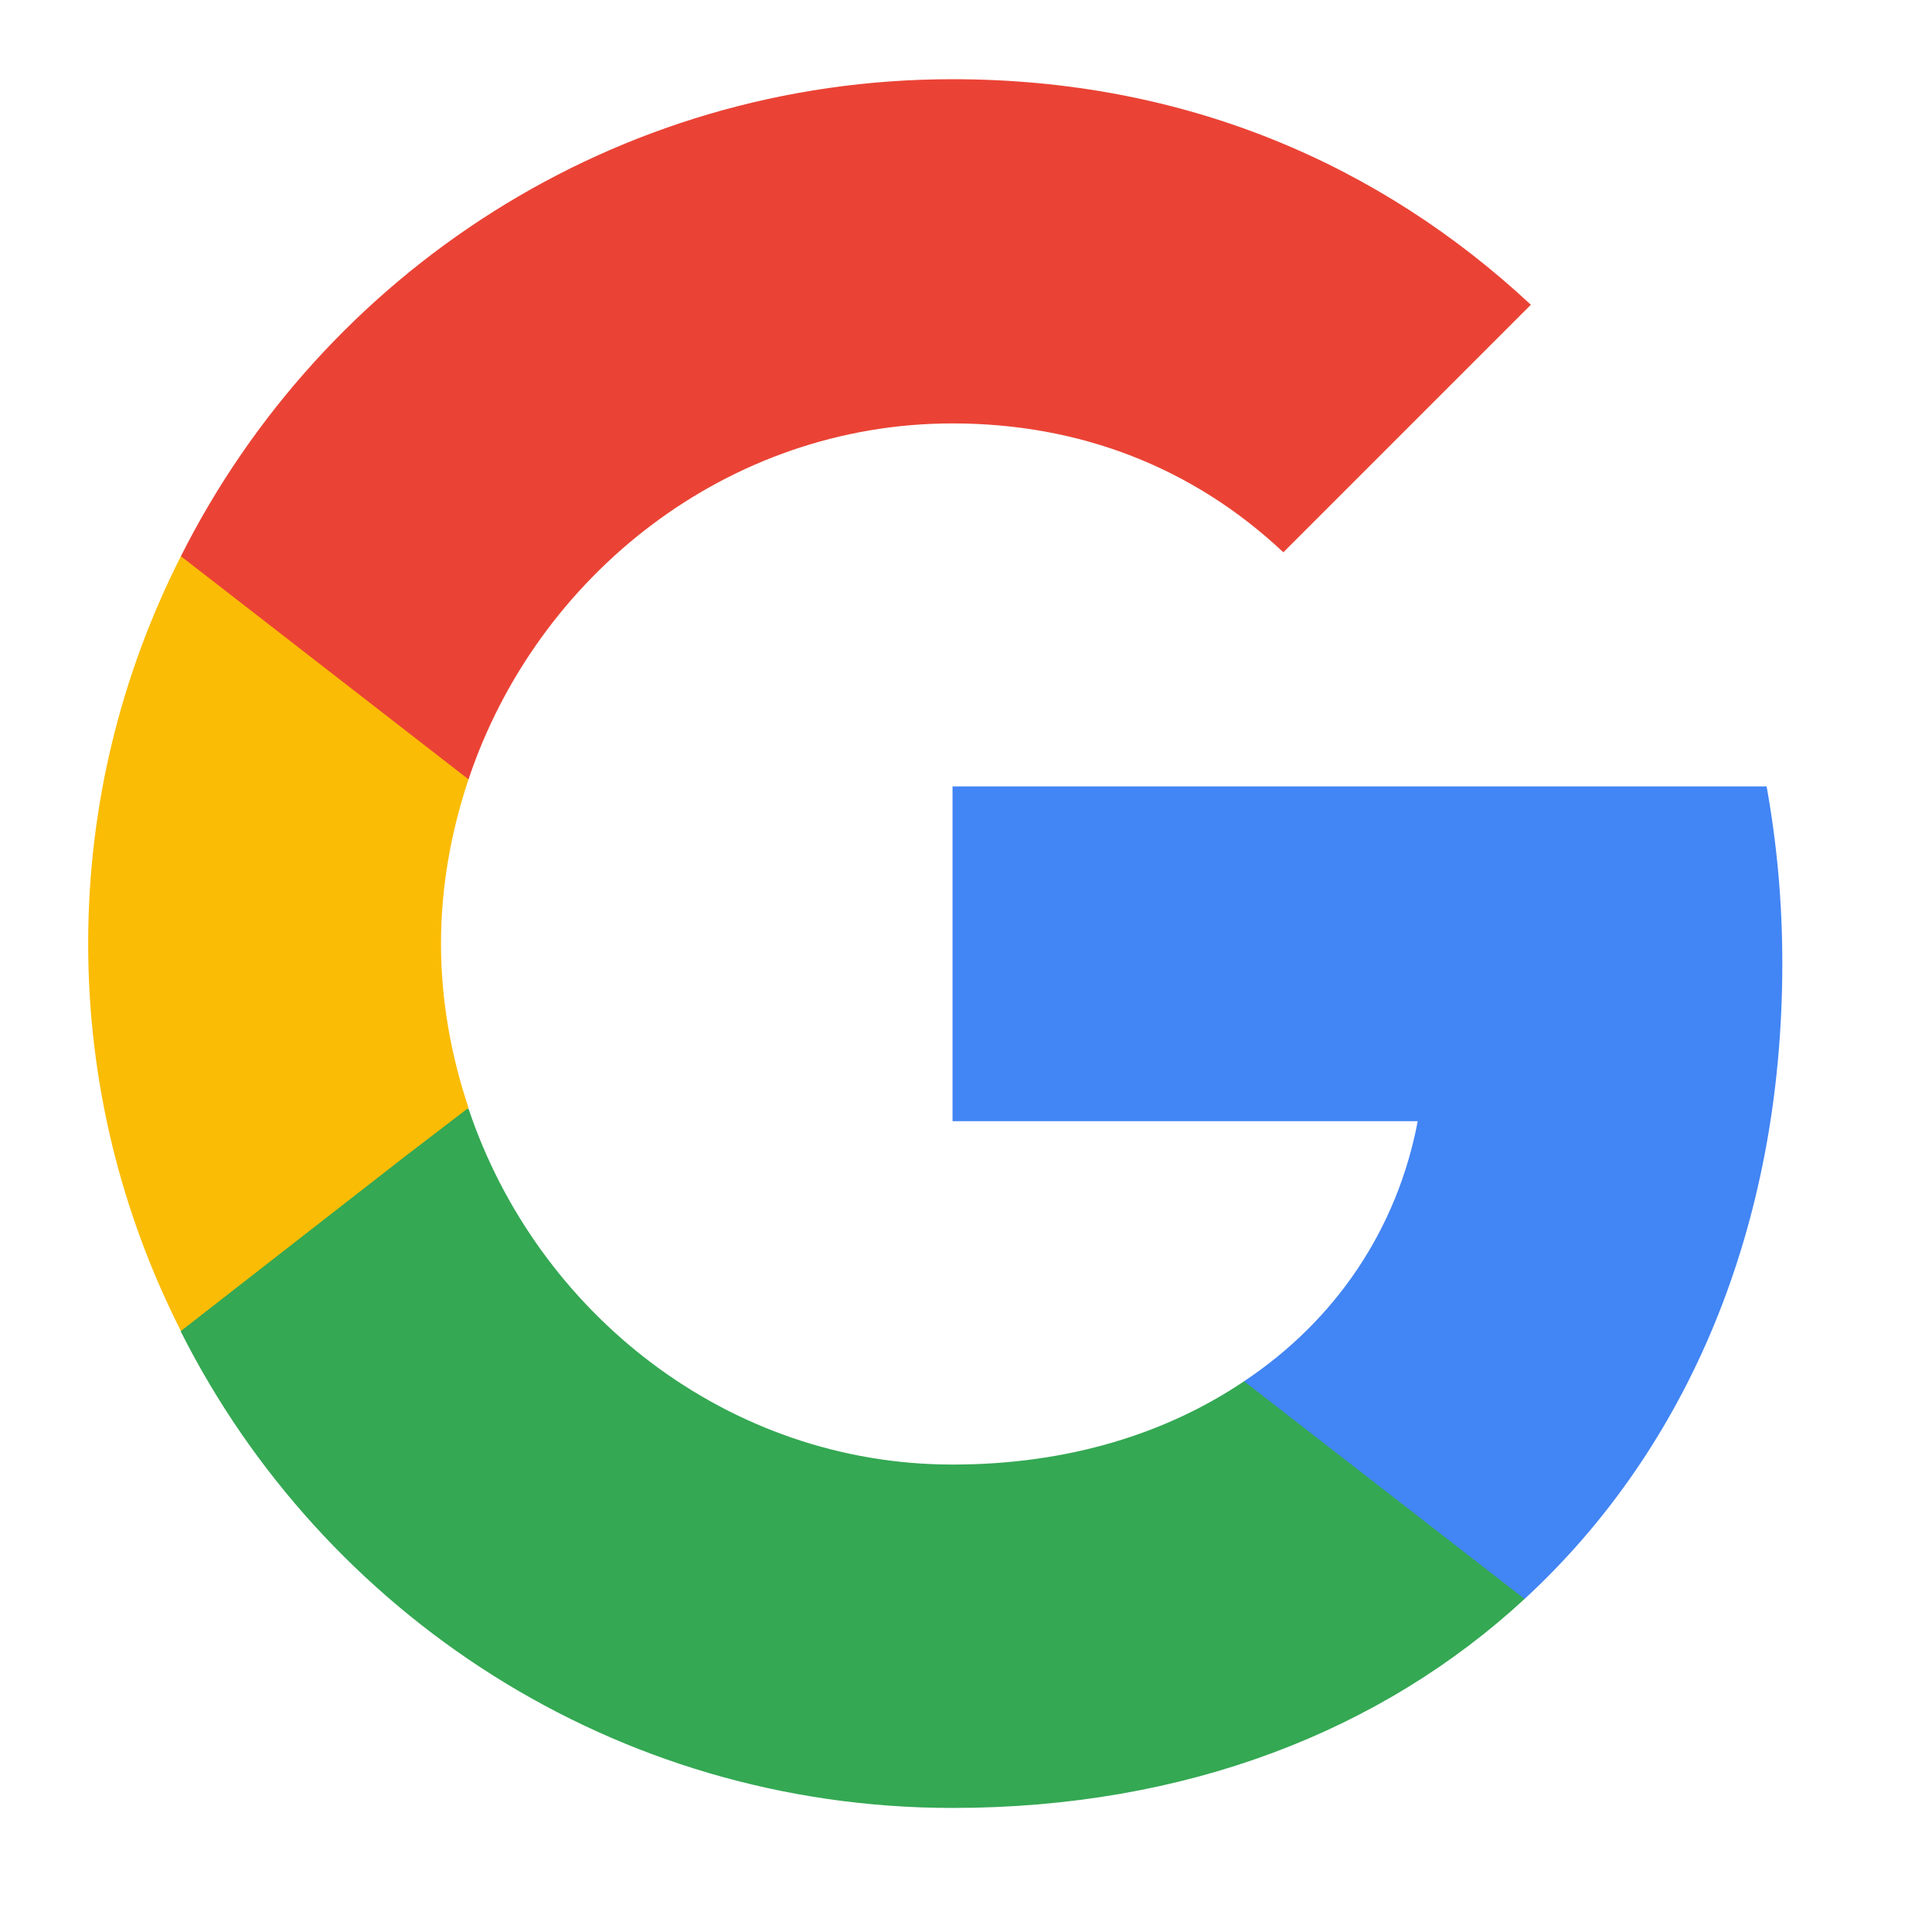 <svg width="38" height="38" viewBox="0 0 38 38" fill="none" xmlns="http://www.w3.org/2000/svg">
<path d="M35.056 18.946C35.056 17.74 34.948 16.581 34.747 15.468H18.735V22.052H27.885C27.483 24.17 26.278 25.963 24.469 27.168V31.449H29.987C33.202 28.482 35.056 24.123 35.056 18.946Z" fill="#4285F4"/>
<path d="M18.735 35.56C23.326 35.56 27.174 34.046 29.987 31.449L24.469 27.168C22.955 28.188 21.023 28.806 18.735 28.806C14.315 28.806 10.559 25.823 9.215 21.805H3.558V26.194C6.356 31.743 12.089 35.56 18.735 35.56Z" fill="#34A853"/>
<path d="M9.215 21.79C8.875 20.77 8.674 19.688 8.674 18.559C8.674 17.431 8.875 16.349 9.215 15.329V10.94H3.558C2.399 13.227 1.734 15.808 1.734 18.559C1.734 21.311 2.399 23.892 3.558 26.179L7.963 22.748L9.215 21.79Z" fill="#FBBC05"/>
<path d="M18.735 8.328C21.239 8.328 23.465 9.193 25.242 10.863L30.11 5.994C27.159 3.243 23.326 1.558 18.735 1.558C12.089 1.558 6.356 5.376 3.558 10.94L9.215 15.329C10.559 11.311 14.315 8.328 18.735 8.328Z" fill="#EA4335"/>
</svg>
